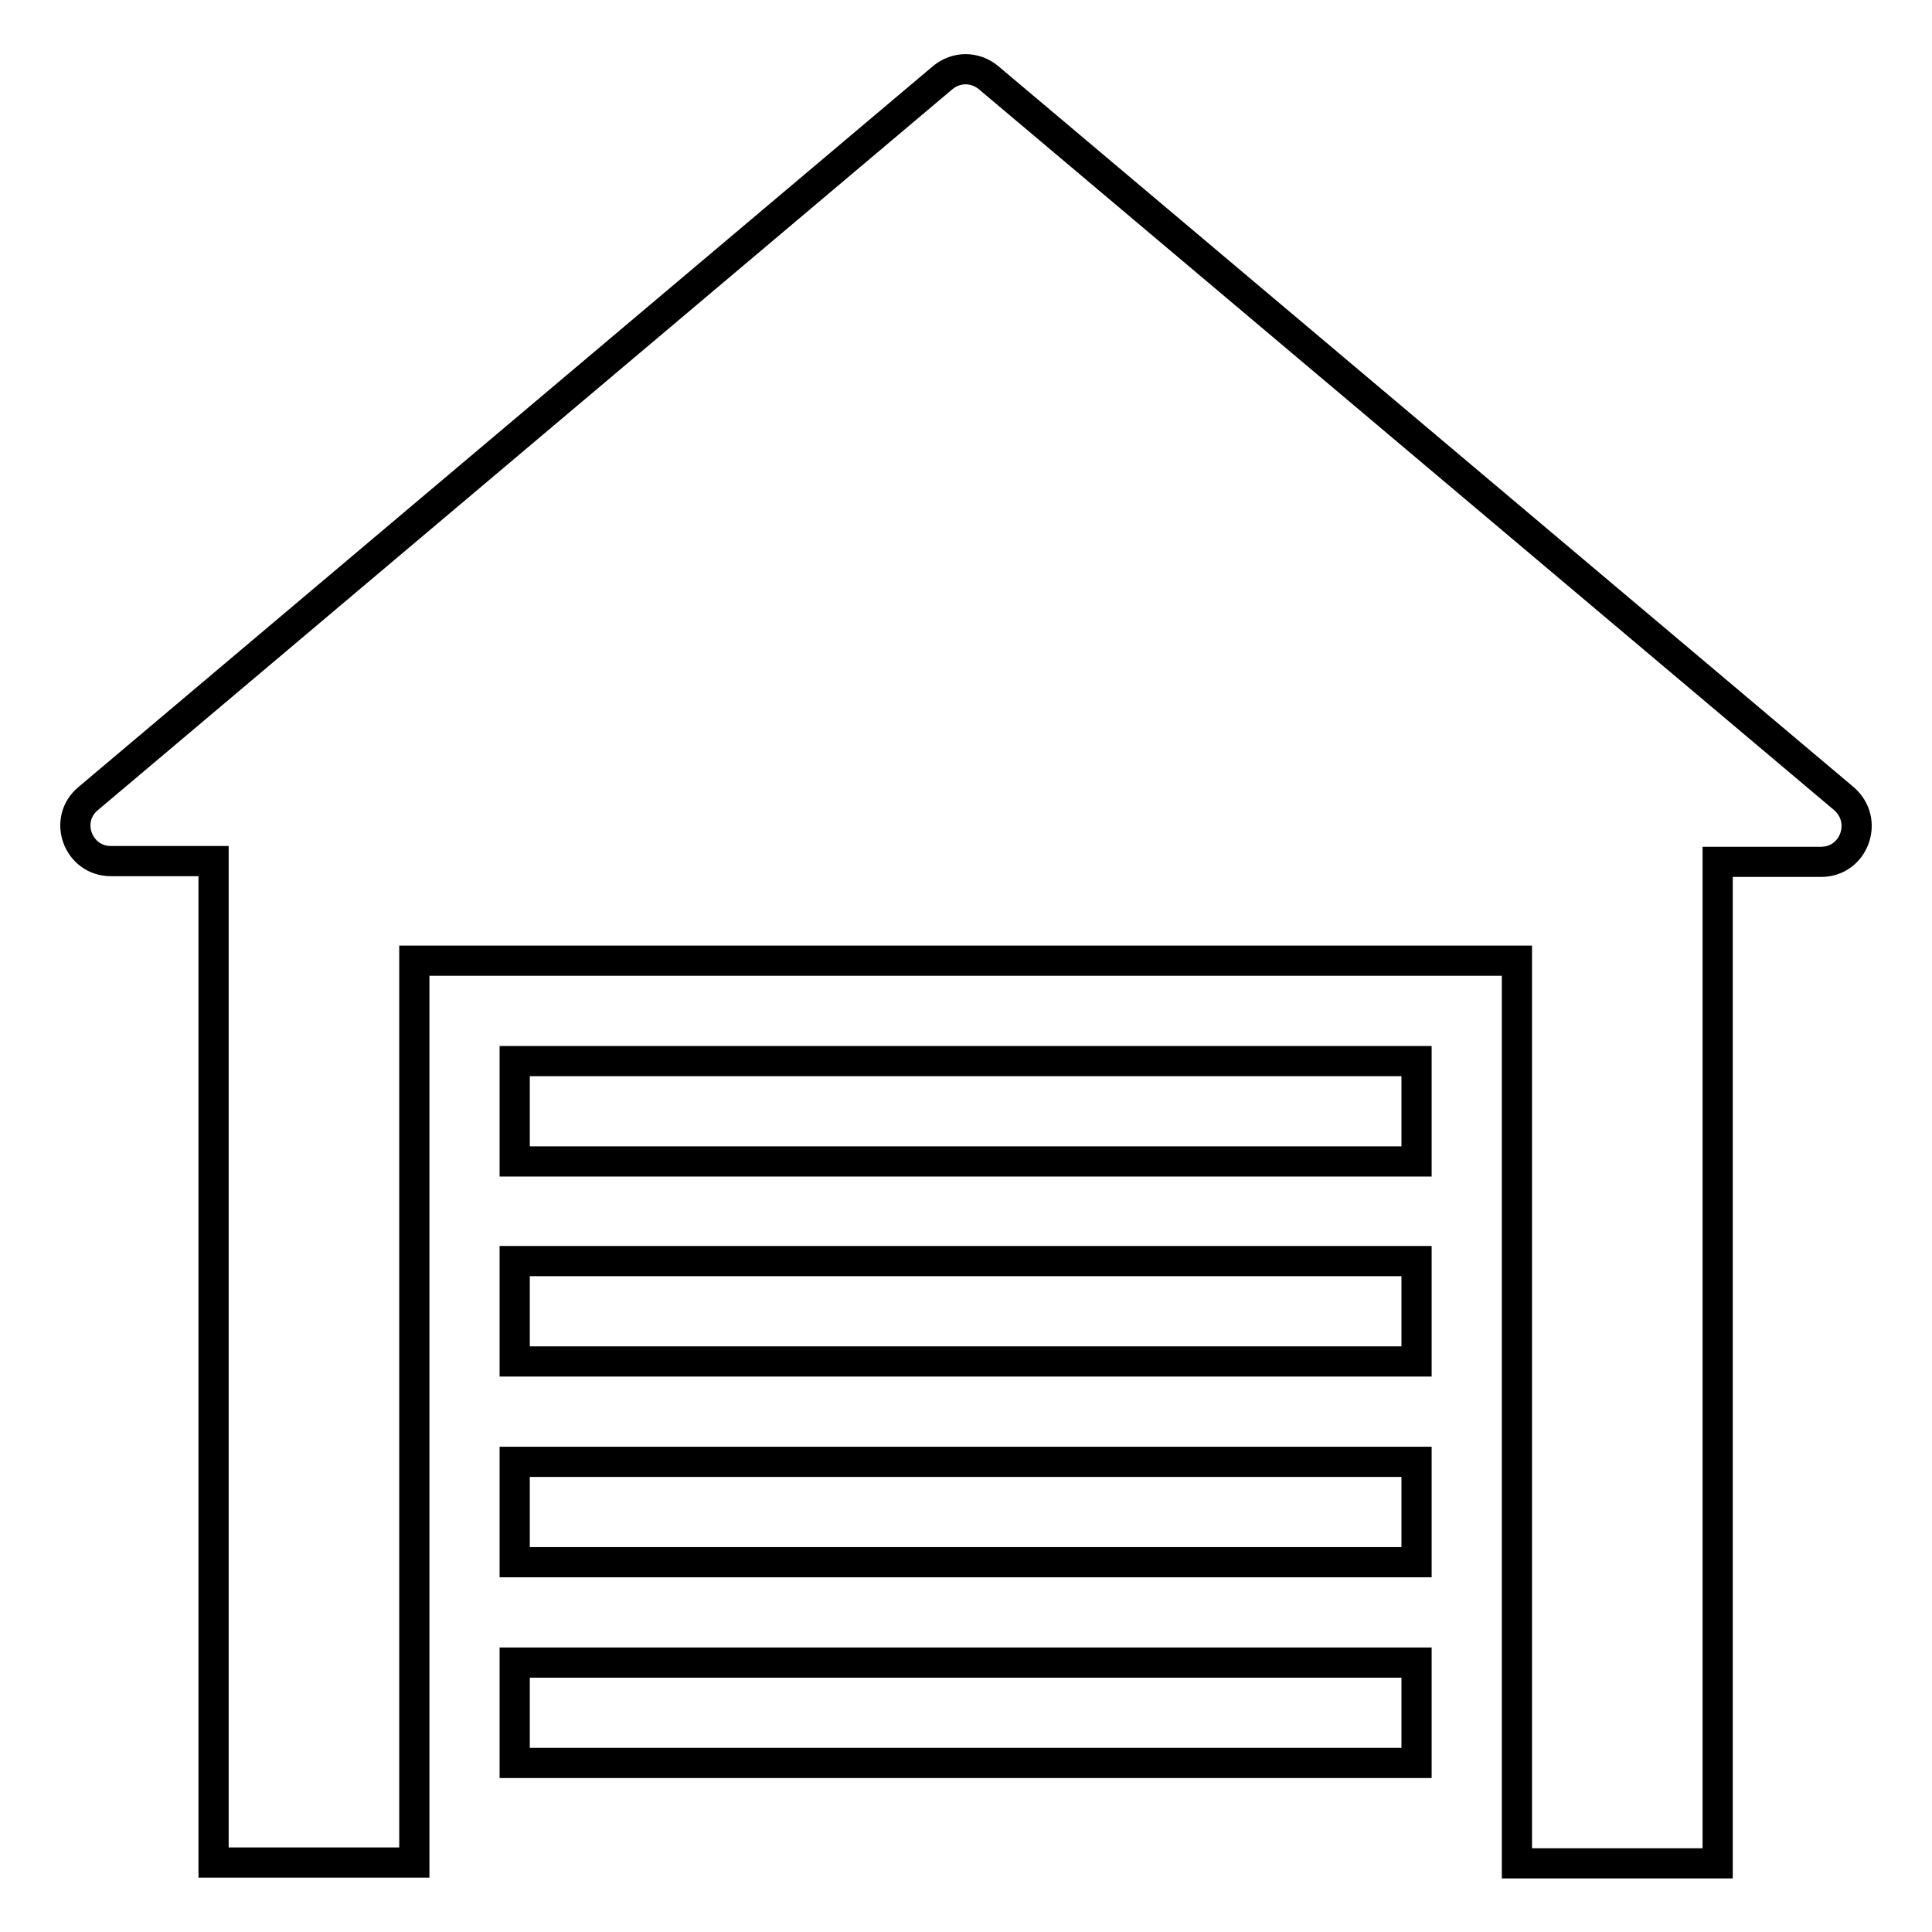 <?xml version="1.0" encoding="utf-8"?>
<!-- Svg Vector Icons : http://www.onlinewebfonts.com/icon -->
<!DOCTYPE svg PUBLIC "-//W3C//DTD SVG 1.1//EN" "http://www.w3.org/Graphics/SVG/1.1/DTD/svg11.dtd">
<svg version="1.1" xmlns="http://www.w3.org/2000/svg" xmlns:xlink="http://www.w3.org/1999/xlink" x="0px" y="0px" viewBox="0 0 256 256" enable-background="new 0 0 256 256" xml:space="preserve">
<g> <path stroke-width="4" fill-opacity="0" stroke="#000000"  d="M244.3,105.8L131,10.3c-1.8-1.5-4.3-1.5-6.1,0L11.7,105.8c-3.4,2.8-1.4,8.3,3,8.3h13.6v132.7h26.6V127.3 H201v119.6h26.6V114.2h13.7C245.7,114.2,247.7,108.7,244.3,105.8L244.3,105.8z"/> <path stroke-width="4" fill-opacity="0" stroke="#000000"  d="M68.2,140.6h119.5v13.3H68.2V140.6z M68.2,167.1h119.5v13.3H68.2V167.1z M68.2,193.7h119.5V207H68.2V193.7z  M68.2,220.3h119.5v13.3H68.2V220.3z"/></g>
</svg>